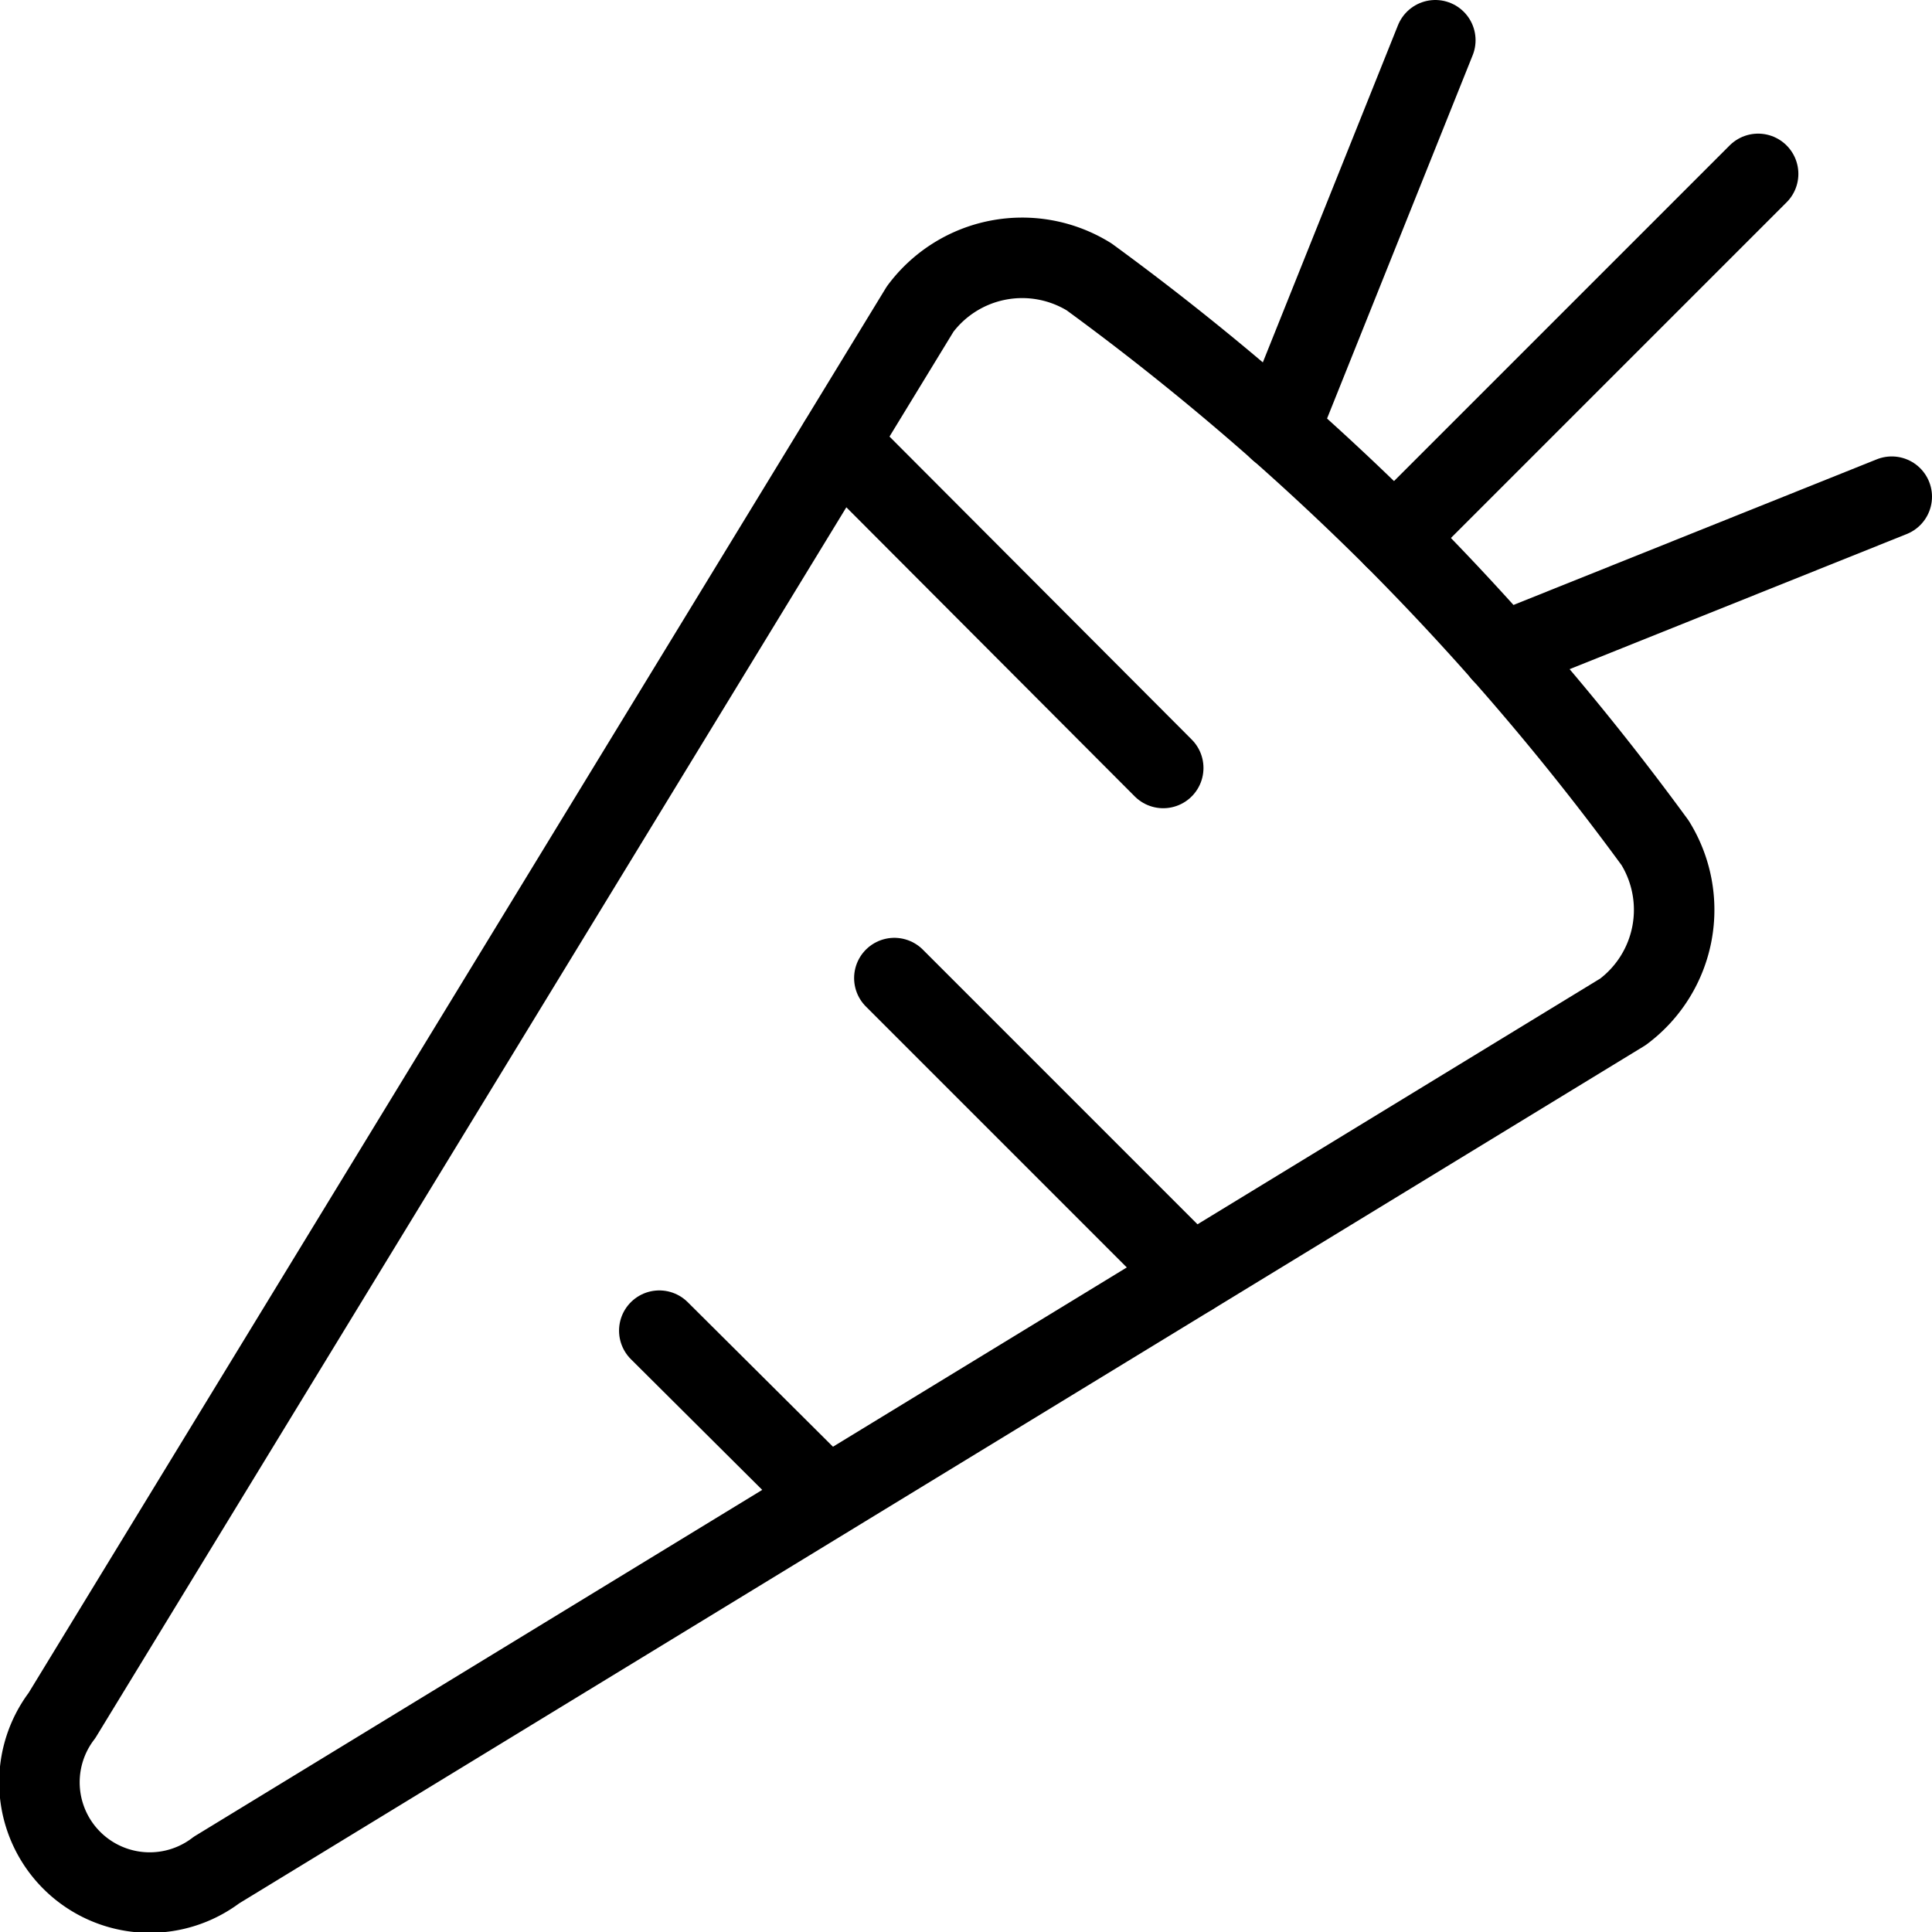 <svg xmlns="http://www.w3.org/2000/svg" viewBox="0 0 24 24">
  
<g transform="matrix(1,0,0,1,0,0)"><g>
    <path d="M20.56,10.47a32.7,32.7,0,0,0-3.24-3.79,32.7,32.7,0,0,0-3.79-3.24,1.58,1.58,0,0,0-2.1.4L.77,21.31a1.37,1.37,0,0,0,1.92,1.92L20.16,12.57A1.58,1.58,0,0,0,20.56,10.47Z" style="fill: none;stroke: #000000;stroke-linecap: round;stroke-linejoin: round"></path>
    <line x1="15.89" y1="5.34" x2="17.83" y2="0.5" style="fill: none;stroke: #000000;stroke-linecap: round;stroke-linejoin: round"></line>
    <line x1="18.66" y1="8.11" x2="23.5" y2="6.17" style="fill: none;stroke: #000000;stroke-linecap: round;stroke-linejoin: round"></line>
    <line x1="17.32" y1="6.68" x2="21.84" y2="2.16" style="fill: none;stroke: #000000;stroke-linecap: round;stroke-linejoin: round"></line>
    <line x1="10.42" y1="5.5" x2="14.45" y2="9.54" style="fill: none;stroke: #000000;stroke-linecap: round;stroke-linejoin: round"></line>
    <line x1="11.11" y1="12.15" x2="14.8" y2="15.84" style="fill: none;stroke: #000000;stroke-linecap: round;stroke-linejoin: round"></line>
    <line x1="8.19" y1="16.53" x2="10.27" y2="18.6" style="fill: none;stroke: #000000;stroke-linecap: round;stroke-linejoin: round"></line>
  </g></g></svg>